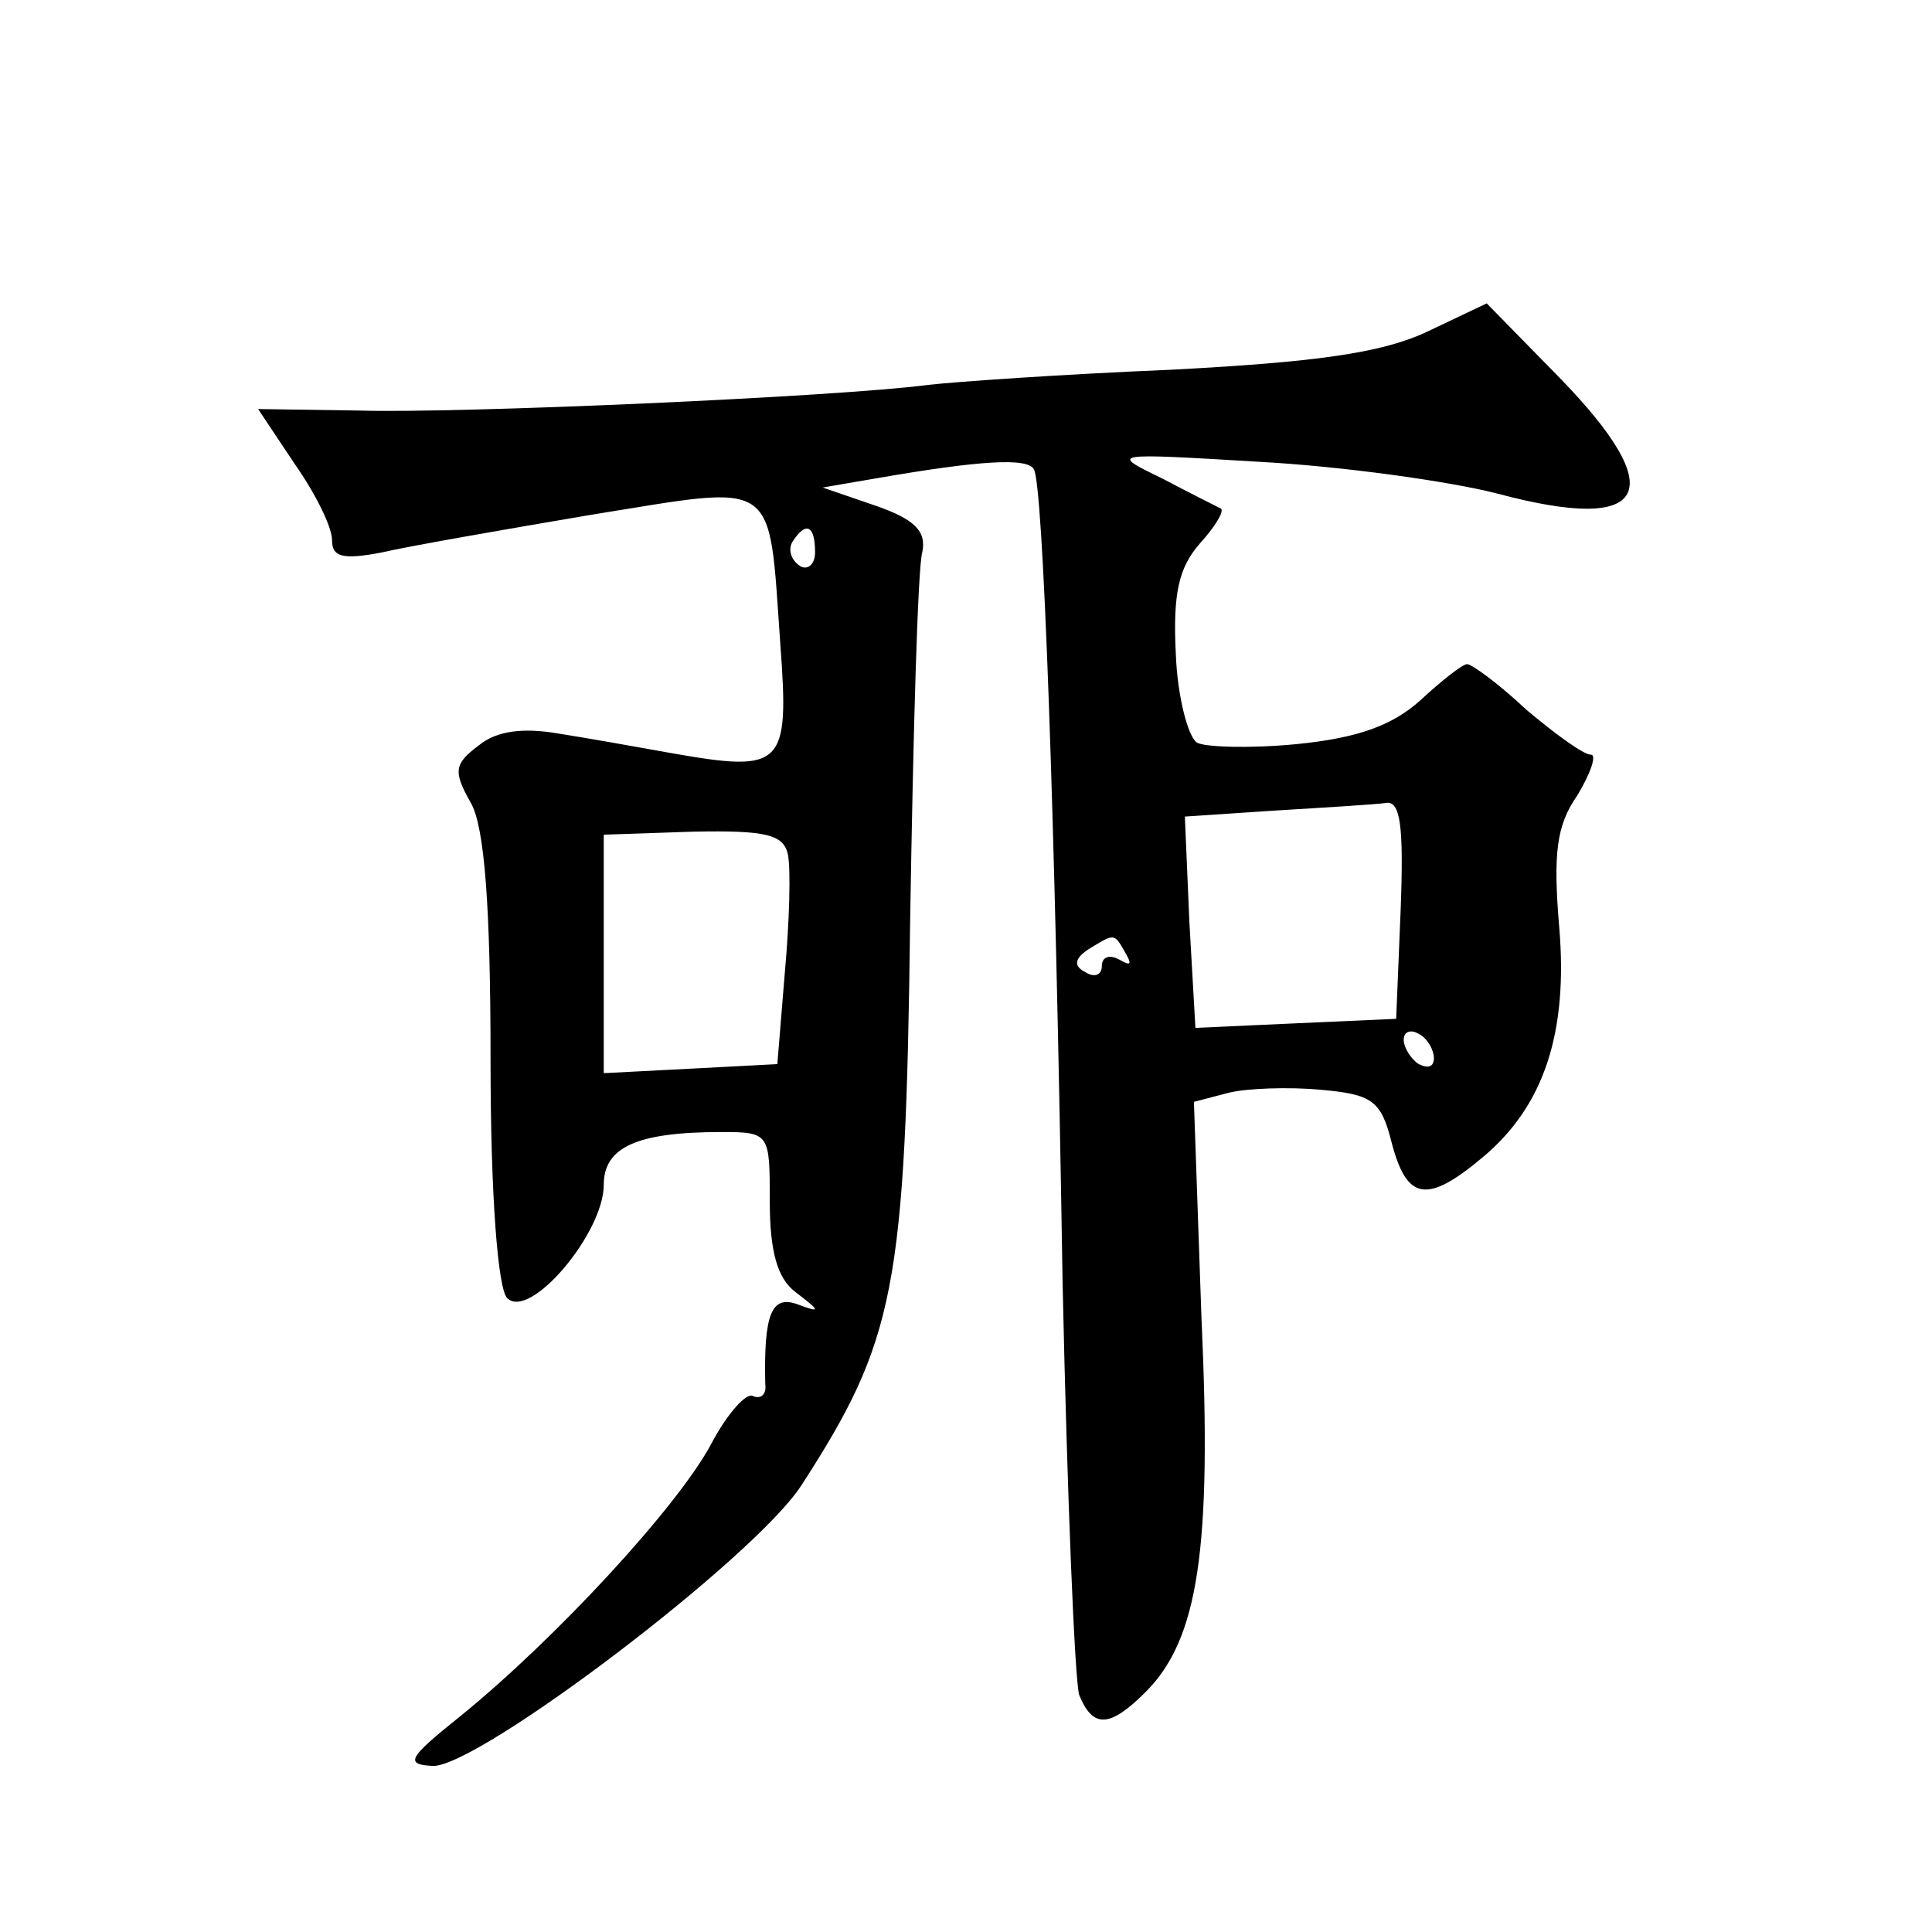 <?xml version="1.0" standalone="no"?>
<!DOCTYPE svg PUBLIC "-//W3C//DTD SVG 20010904//EN"
 "http://www.w3.org/TR/2001/REC-SVG-20010904/DTD/svg10.dtd">
<svg version="1.0" xmlns="http://www.w3.org/2000/svg"
 width="128pt" height="128pt" viewBox="0 0 128 128"
 preserveAspectRatio="xMidYMid meet">
<g transform="translate(0,128) scale(0.1,-0.1)"
fill="#0" stroke="none">
<path d="M945 1060 c-30 -14 -74 -20 -170 -25 -72 -3 -143 -8 -160 -10 -61 -8 -312
-19 -377 -17 l-67 1 24 -36 c14 -20 25 -42 25 -51 0 -11 7 -13 33 -8 17 4 80 15
139 25 125 20 117 26 125 -86 6 -81 2 -85 -72 -72 -22 4 -56 10 -75 13 -23 4 -41
2 -53 -8 -16 -12 -17 -17 -5 -38 9 -16 13 -68 13 -170 0 -92 5 -152 11 -158 15
-15 64 43 64 75 0 25 22 35 78 35 32 0 32 -1 32 -46 0 -33 5 -51 17 -60 17 -13
17 -14 1 -8 -17 6 -22 -7 -21 -53 1 -7 -3 -10 -8 -8 -4 3 -17 -11 -28 -32 -22 -41
-102 -128 -166 -180 -35 -28 -37 -32 -18 -33 31 0 213 138 244 186 62 96 69 130
72 374 2 124 5 233 8 244 3 14 -5 22 -31 31 l-35 12 35 6 c69 12 101 14 105 6 6
-10 14 -222 19 -539 3 -140 8 -263 11 -273 9 -22 20 -22 44 2 35 35 44 95 37 248
l-5 143 23 6 c12 3 40 4 61 2 34 -3 40 -7 47 -35 10 -38 23 -41 60 -10 41 34 57
83 51 153 -4 48 -2 67 12 87 9 15 13 27 9 27 -5 0 -24 14 -43 30 -18 17 -36 30
-39 30 -3 0 -17 -11 -31 -24 -19 -17 -42 -25 -82 -29 -31 -3 -61 -2 -66 1 -6 4
-13 31 -14 59 -2 40 2 57 16 73 10 11 16 21 14 23 -2 1 -20 10 -39 20 -35 17 -35
17 65 11 55 -3 126 -13 157 -21 101 -27 115 1 41 77 l-48 49 -40 -19z m-405 -146
c0 -8 -5 -12 -10 -9 -6 4 -8 11 -5 16 9 14 15 11 15 -7z m388 -236 l-3 -73 -67
-3 -66 -3 -4 70 -3 70 60 4 c33 2 66 4 73 5 10 2 12 -16 10 -70z m-406 36 c2 -10
1 -45 -2 -78 l-5 -61 -57 -3 -58 -3 0 79 0 79 59 2 c49 1 60 -2 63 -15z m224 -66
c4 -7 3 -8 -4 -4 -7 4 -12 2 -12 -4 0 -6 -5 -8 -11 -4 -8 4 -7 9 2 15 18 11 17
11 25 -3z m204 -69 c0 -6 -4 -7 -10 -4 -5 3 -10 11 -10 16 0 6 5 7 10 4 6 -3 10
-11 10 -16z"/>
</g>
</svg>
